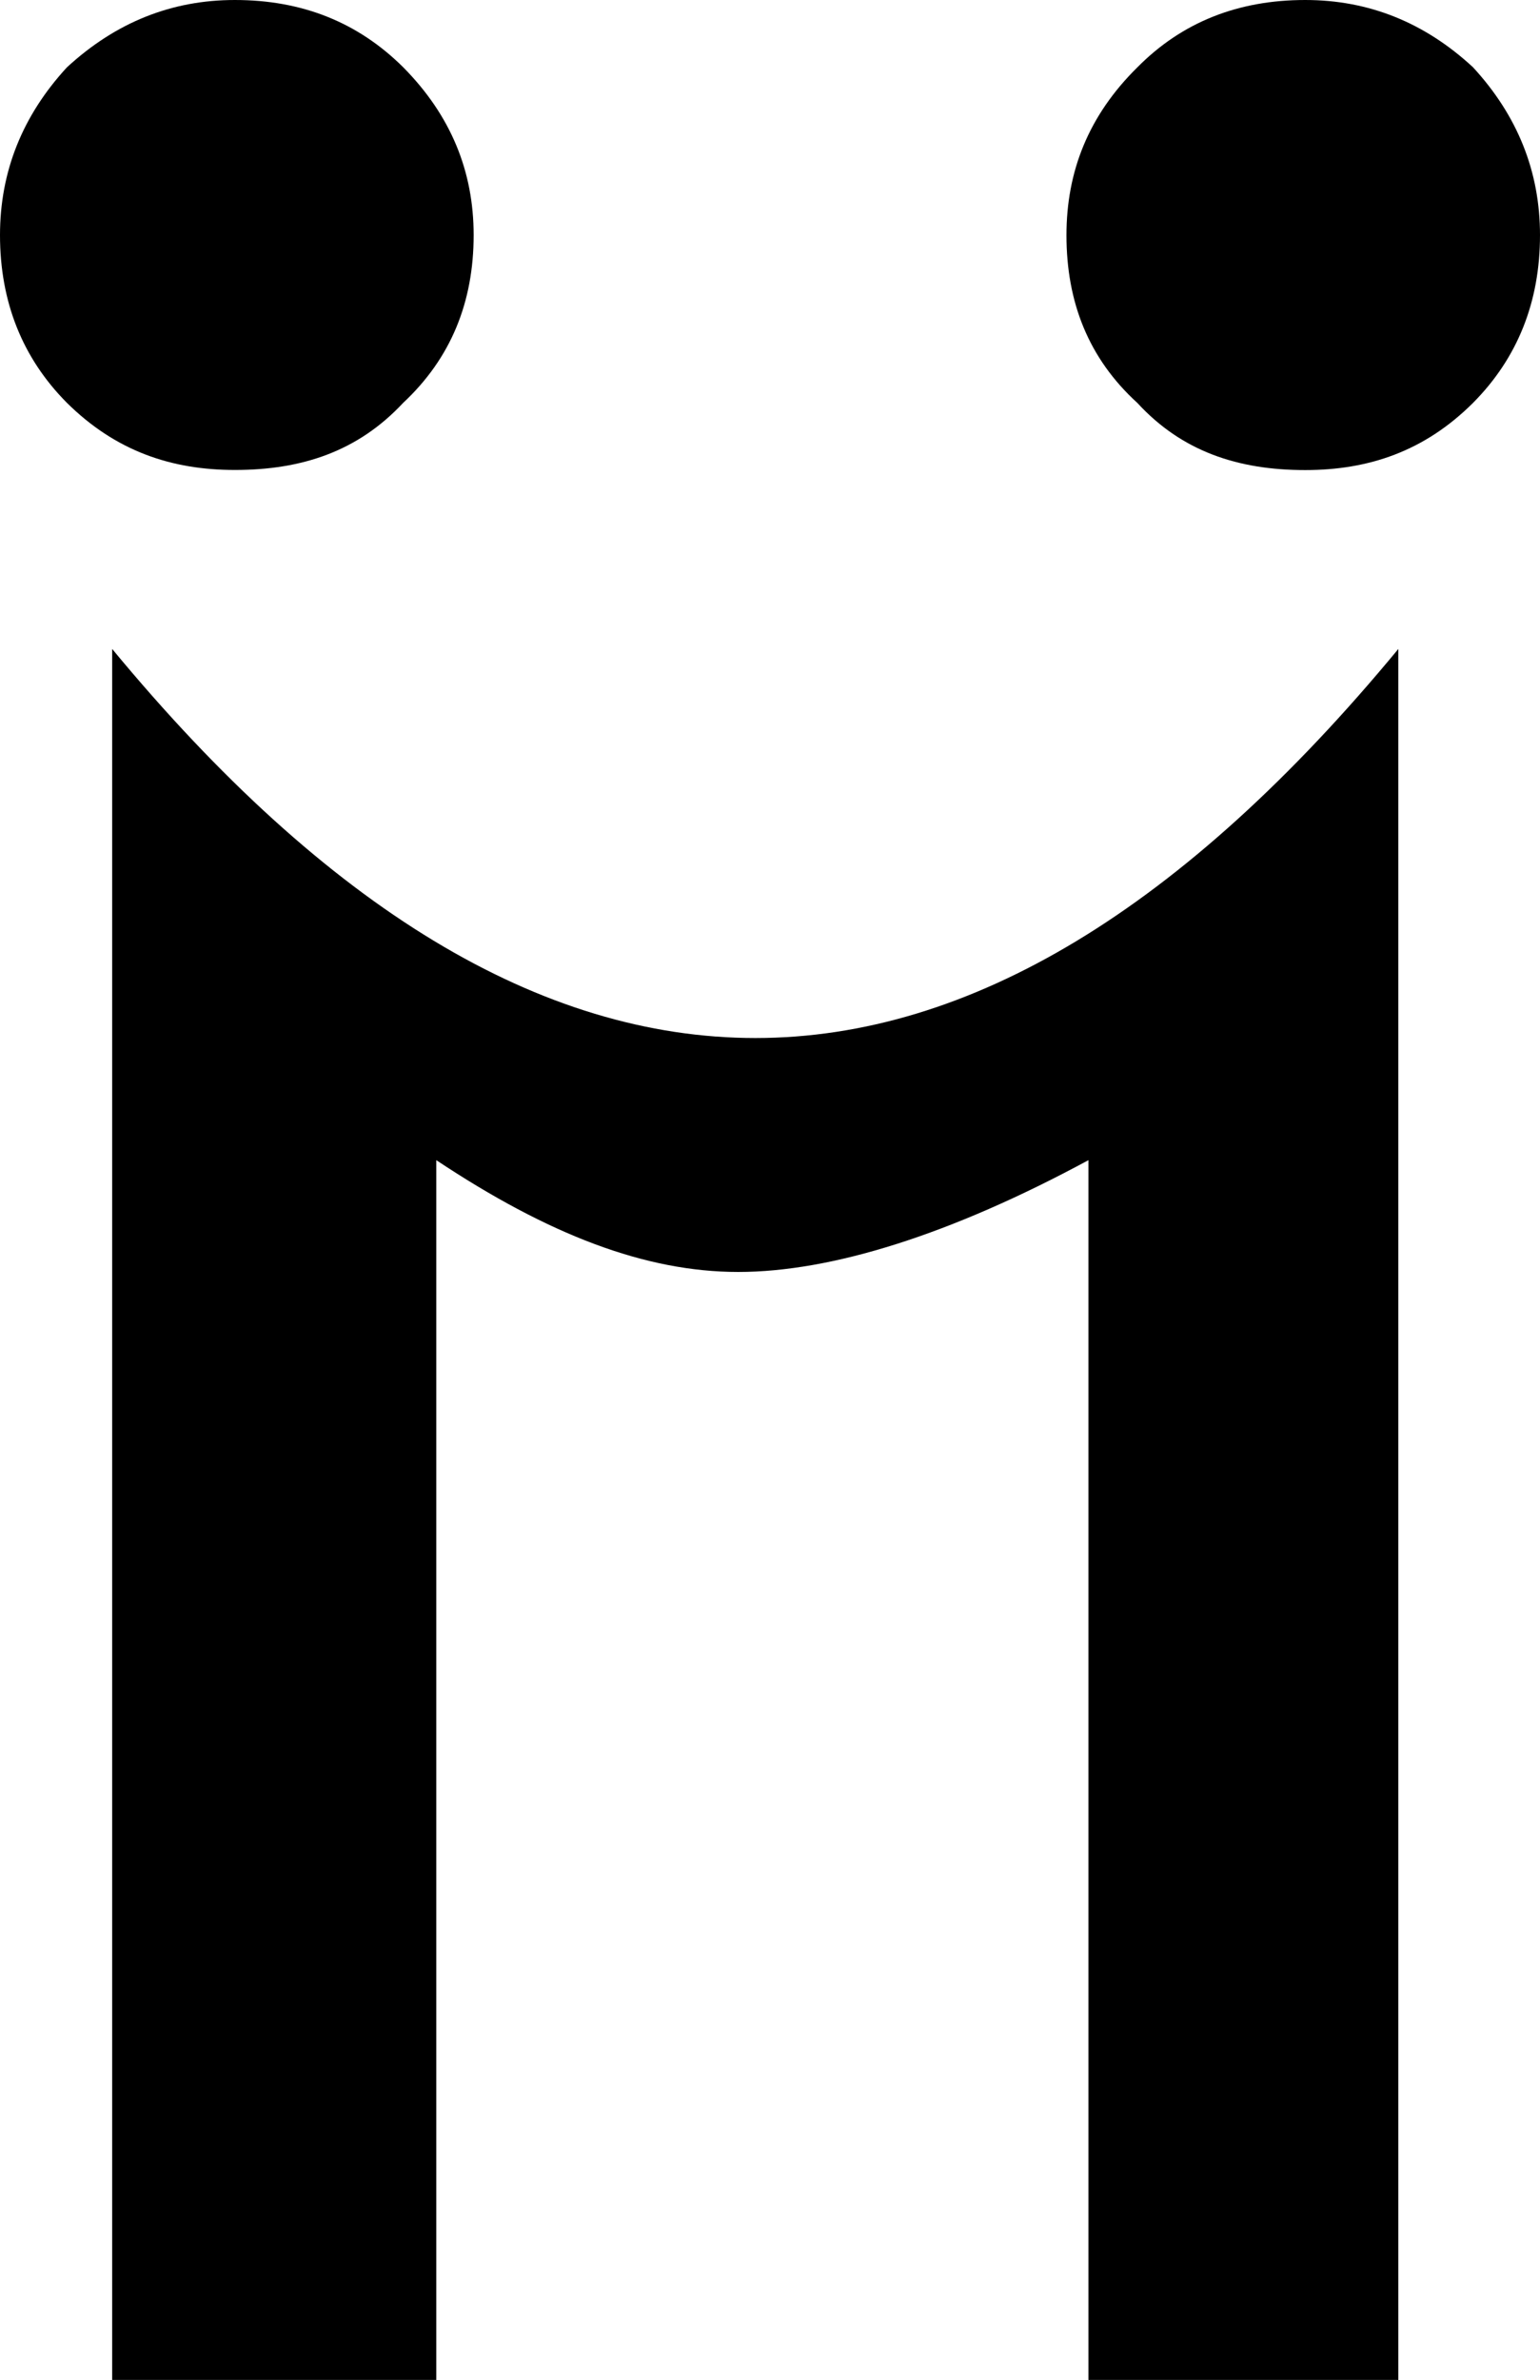 <?xml version="1.0" encoding="iso-8859-1"?>
<!-- Generator: Adobe Illustrator 16.0.0, SVG Export Plug-In . SVG Version: 6.00 Build 0)  -->
<!DOCTYPE svg PUBLIC "-//W3C//DTD SVG 1.1//EN" "http://www.w3.org/Graphics/SVG/1.1/DTD/svg11.dtd">
<svg version="1.1" id="Capa_1" xmlns="http://www.w3.org/2000/svg" xmlns:xlink="http://www.w3.org/1999/xlink" x="0px" y="0px"
	 width="14.306px" height="22.099px" viewBox="0 0 14.306 22.099" style="enable-background:new 0 0 14.306 22.099;"
	 xml:space="preserve">
<g>
	<path d="M14.306,2.183c0-0.59-0.209-1.11-0.623-1.559C13.232,0.207,12.713,0,12.125,0c-0.626,0-1.146,0.207-1.559,0.625
		c-0.455,0.448-0.659,0.968-0.659,1.559c0,0.621,0.204,1.143,0.659,1.558c0.413,0.449,0.933,0.623,1.559,0.623
		c0.588,0,1.107-0.174,1.558-0.623C14.097,3.326,14.306,2.804,14.306,2.183z"/>
	<path d="M6.858,11.811c0.866,0,1.974-0.347,3.253-1.038v11.326h2.879V6.026c-3.98,4.817-7.965,4.817-11.948,0v16.073h3.011V10.773
		C5.093,11.464,5.994,11.811,6.858,11.811z"/>
	<path d="M0.622,0.625C0.209,1.073,0,1.593,0,2.183c0,0.621,0.209,1.143,0.622,1.558c0.454,0.449,0.972,0.623,1.56,0.623
		c0.625,0,1.144-0.174,1.563-0.623C4.19,3.326,4.4,2.804,4.4,2.183c0-0.59-0.21-1.11-0.655-1.559C3.325,0.207,2.807,0,2.182,0
		C1.594,0,1.076,0.207,0.622,0.625z"/>
</g>
<g>
</g>
<g>
</g>
<g>
</g>
<g>
</g>
<g>
</g>
<g>
</g>
<g>
</g>
<g>
</g>
<g>
</g>
<g>
</g>
<g>
</g>
<g>
</g>
<g>
</g>
<g>
</g>
<g>
</g>
</svg>
